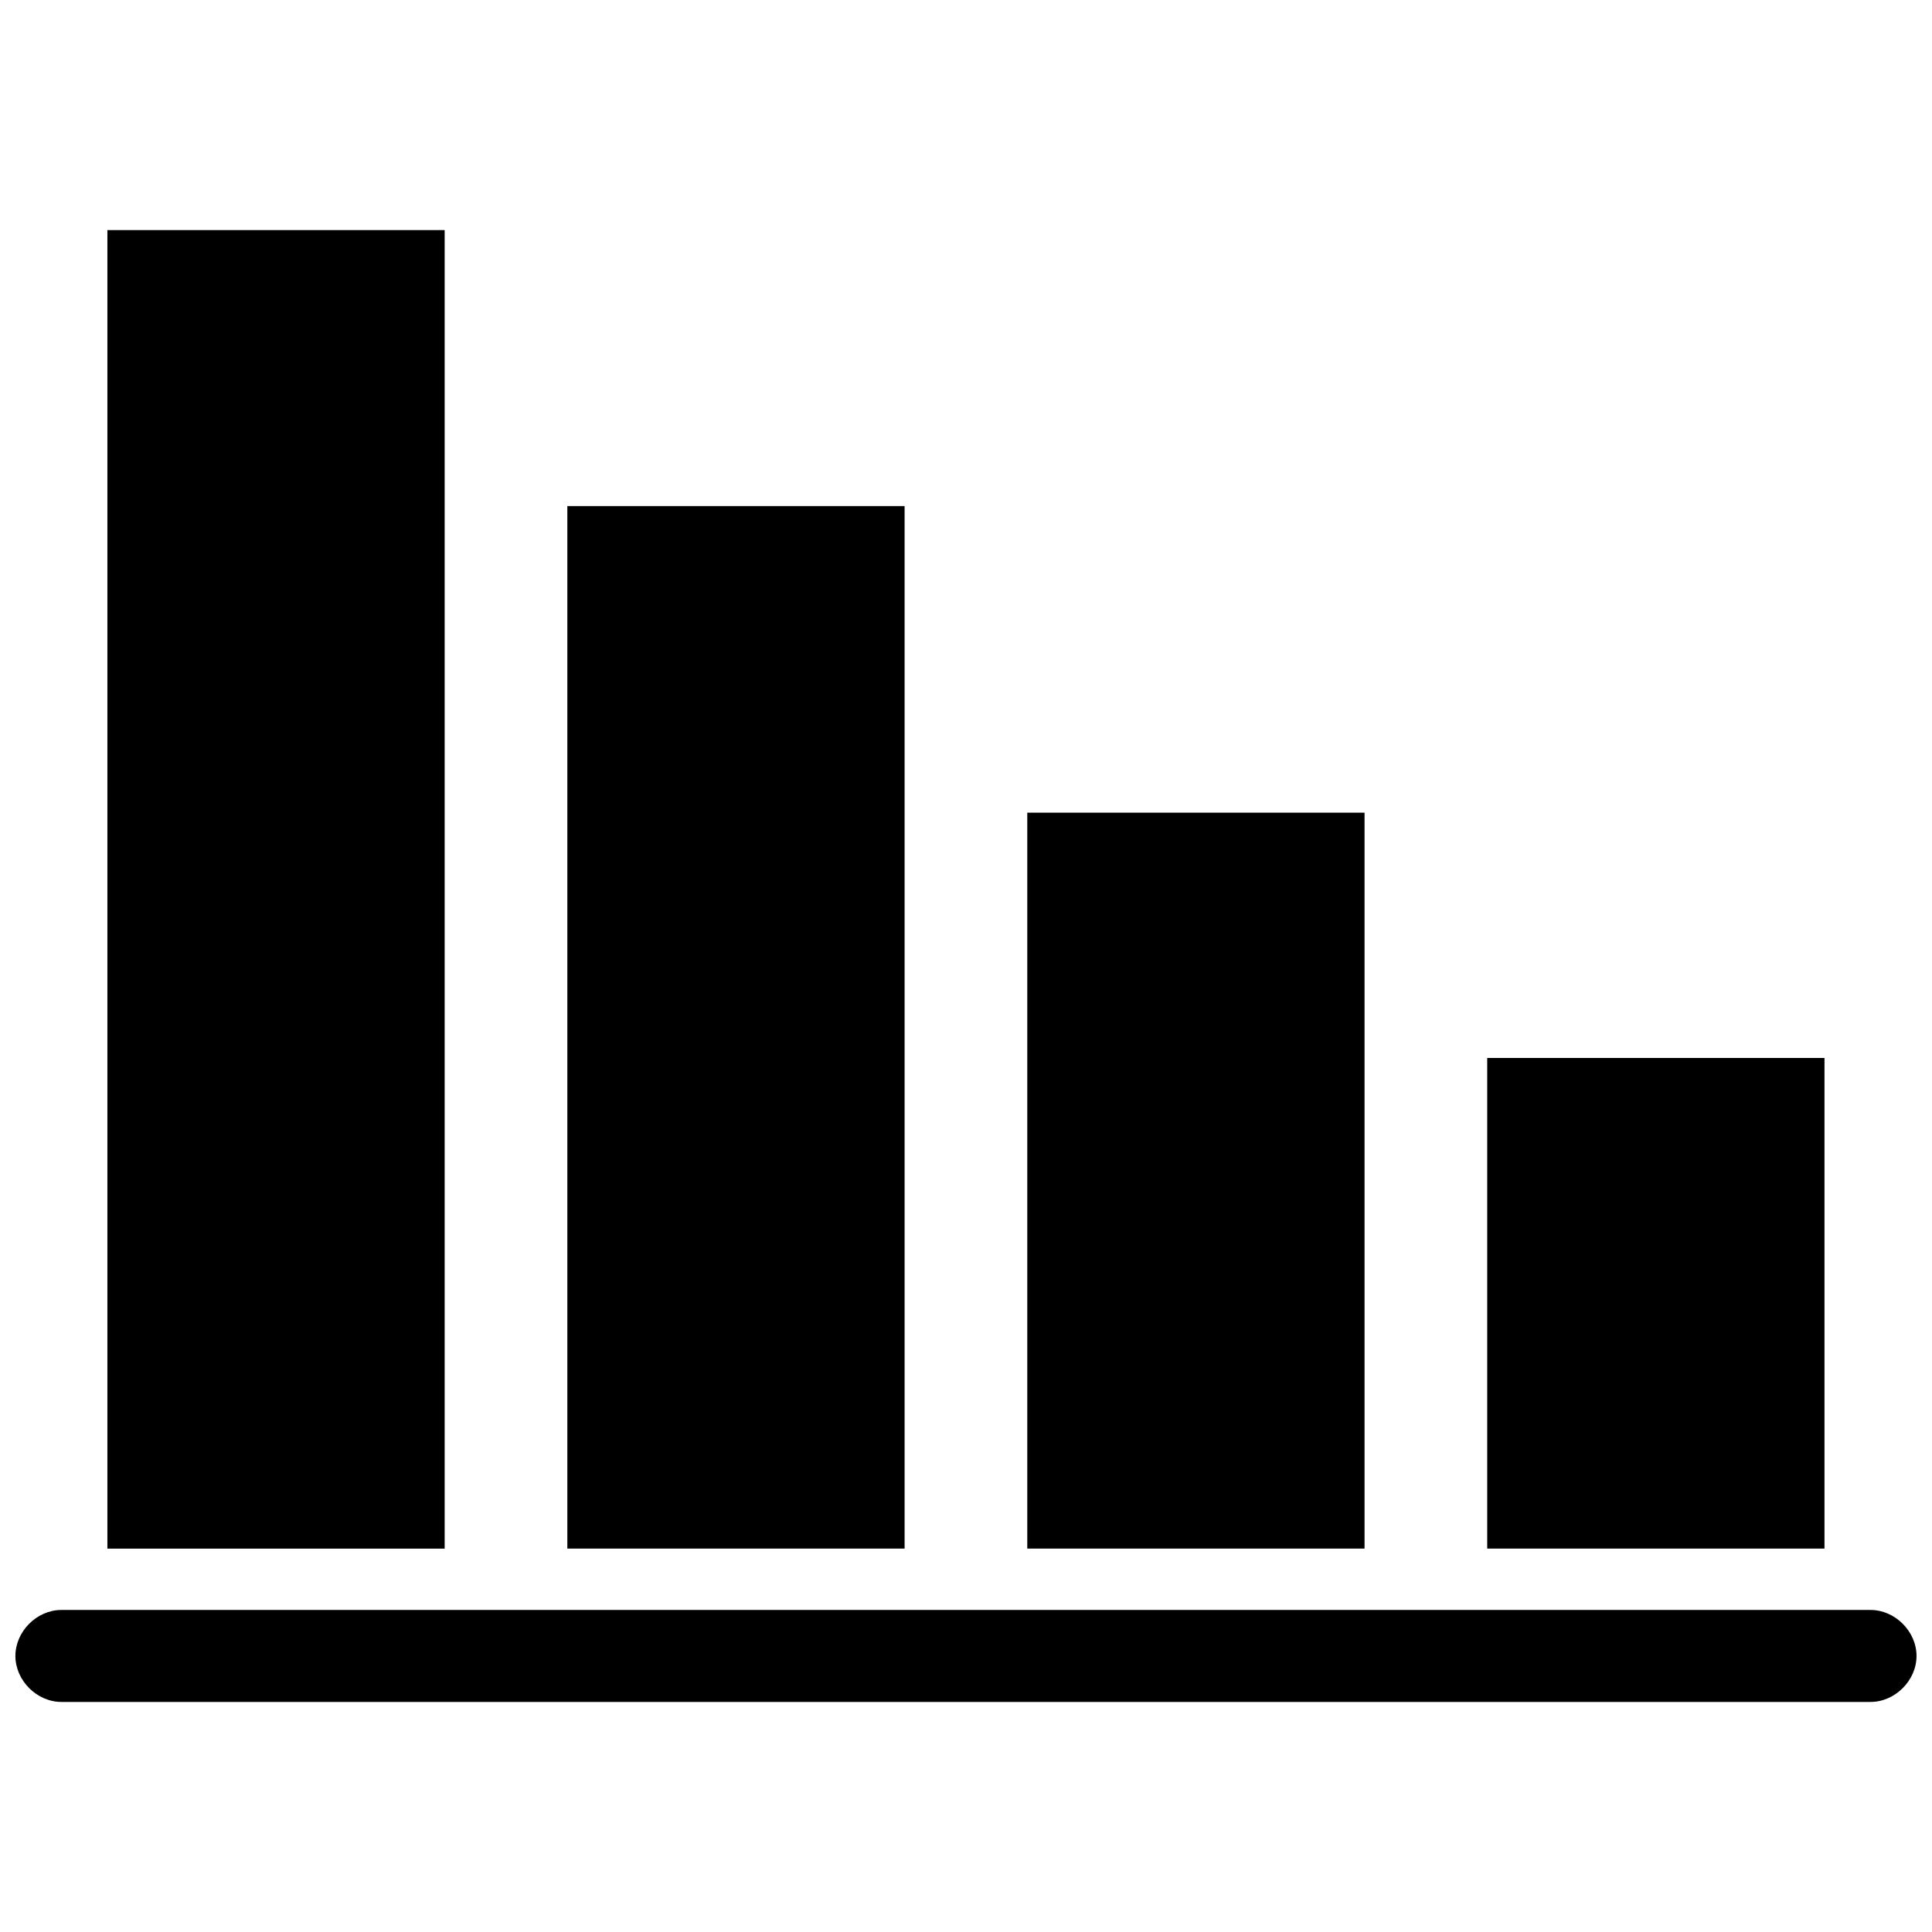 <?xml version="1.0" encoding="UTF-8"?>
<!-- Uploaded to: SVG Repo, www.svgrepo.com, Generator: SVG Repo Mixer Tools -->
<svg width="800px" height="800px" version="1.1" viewBox="144 144 512 512" xmlns="http://www.w3.org/2000/svg">
 <defs>
  <clipPath id="a">
   <path d="m148.09 204h503.81v392h-503.81z"/>
  </clipPath>
 </defs>
 <g clip-path="url(#a)">
  <path d="m172.46 204.98v349.42h89.379v-349.42zm121.89 73.133v276.28h89.379v-276.28zm121.89 81.254v195.02h89.379v-195.02zm121.89 65.008v130.02h89.379v-130.02zm-377.86 146.28c-6.504 0-12.188 5.684-12.188 12.188 0 6.504 5.684 12.188 12.188 12.188h479.44c6.504 0 12.188-5.684 12.188-12.188 0-6.504-5.684-12.188-12.188-12.188z"/>
 </g>
</svg>